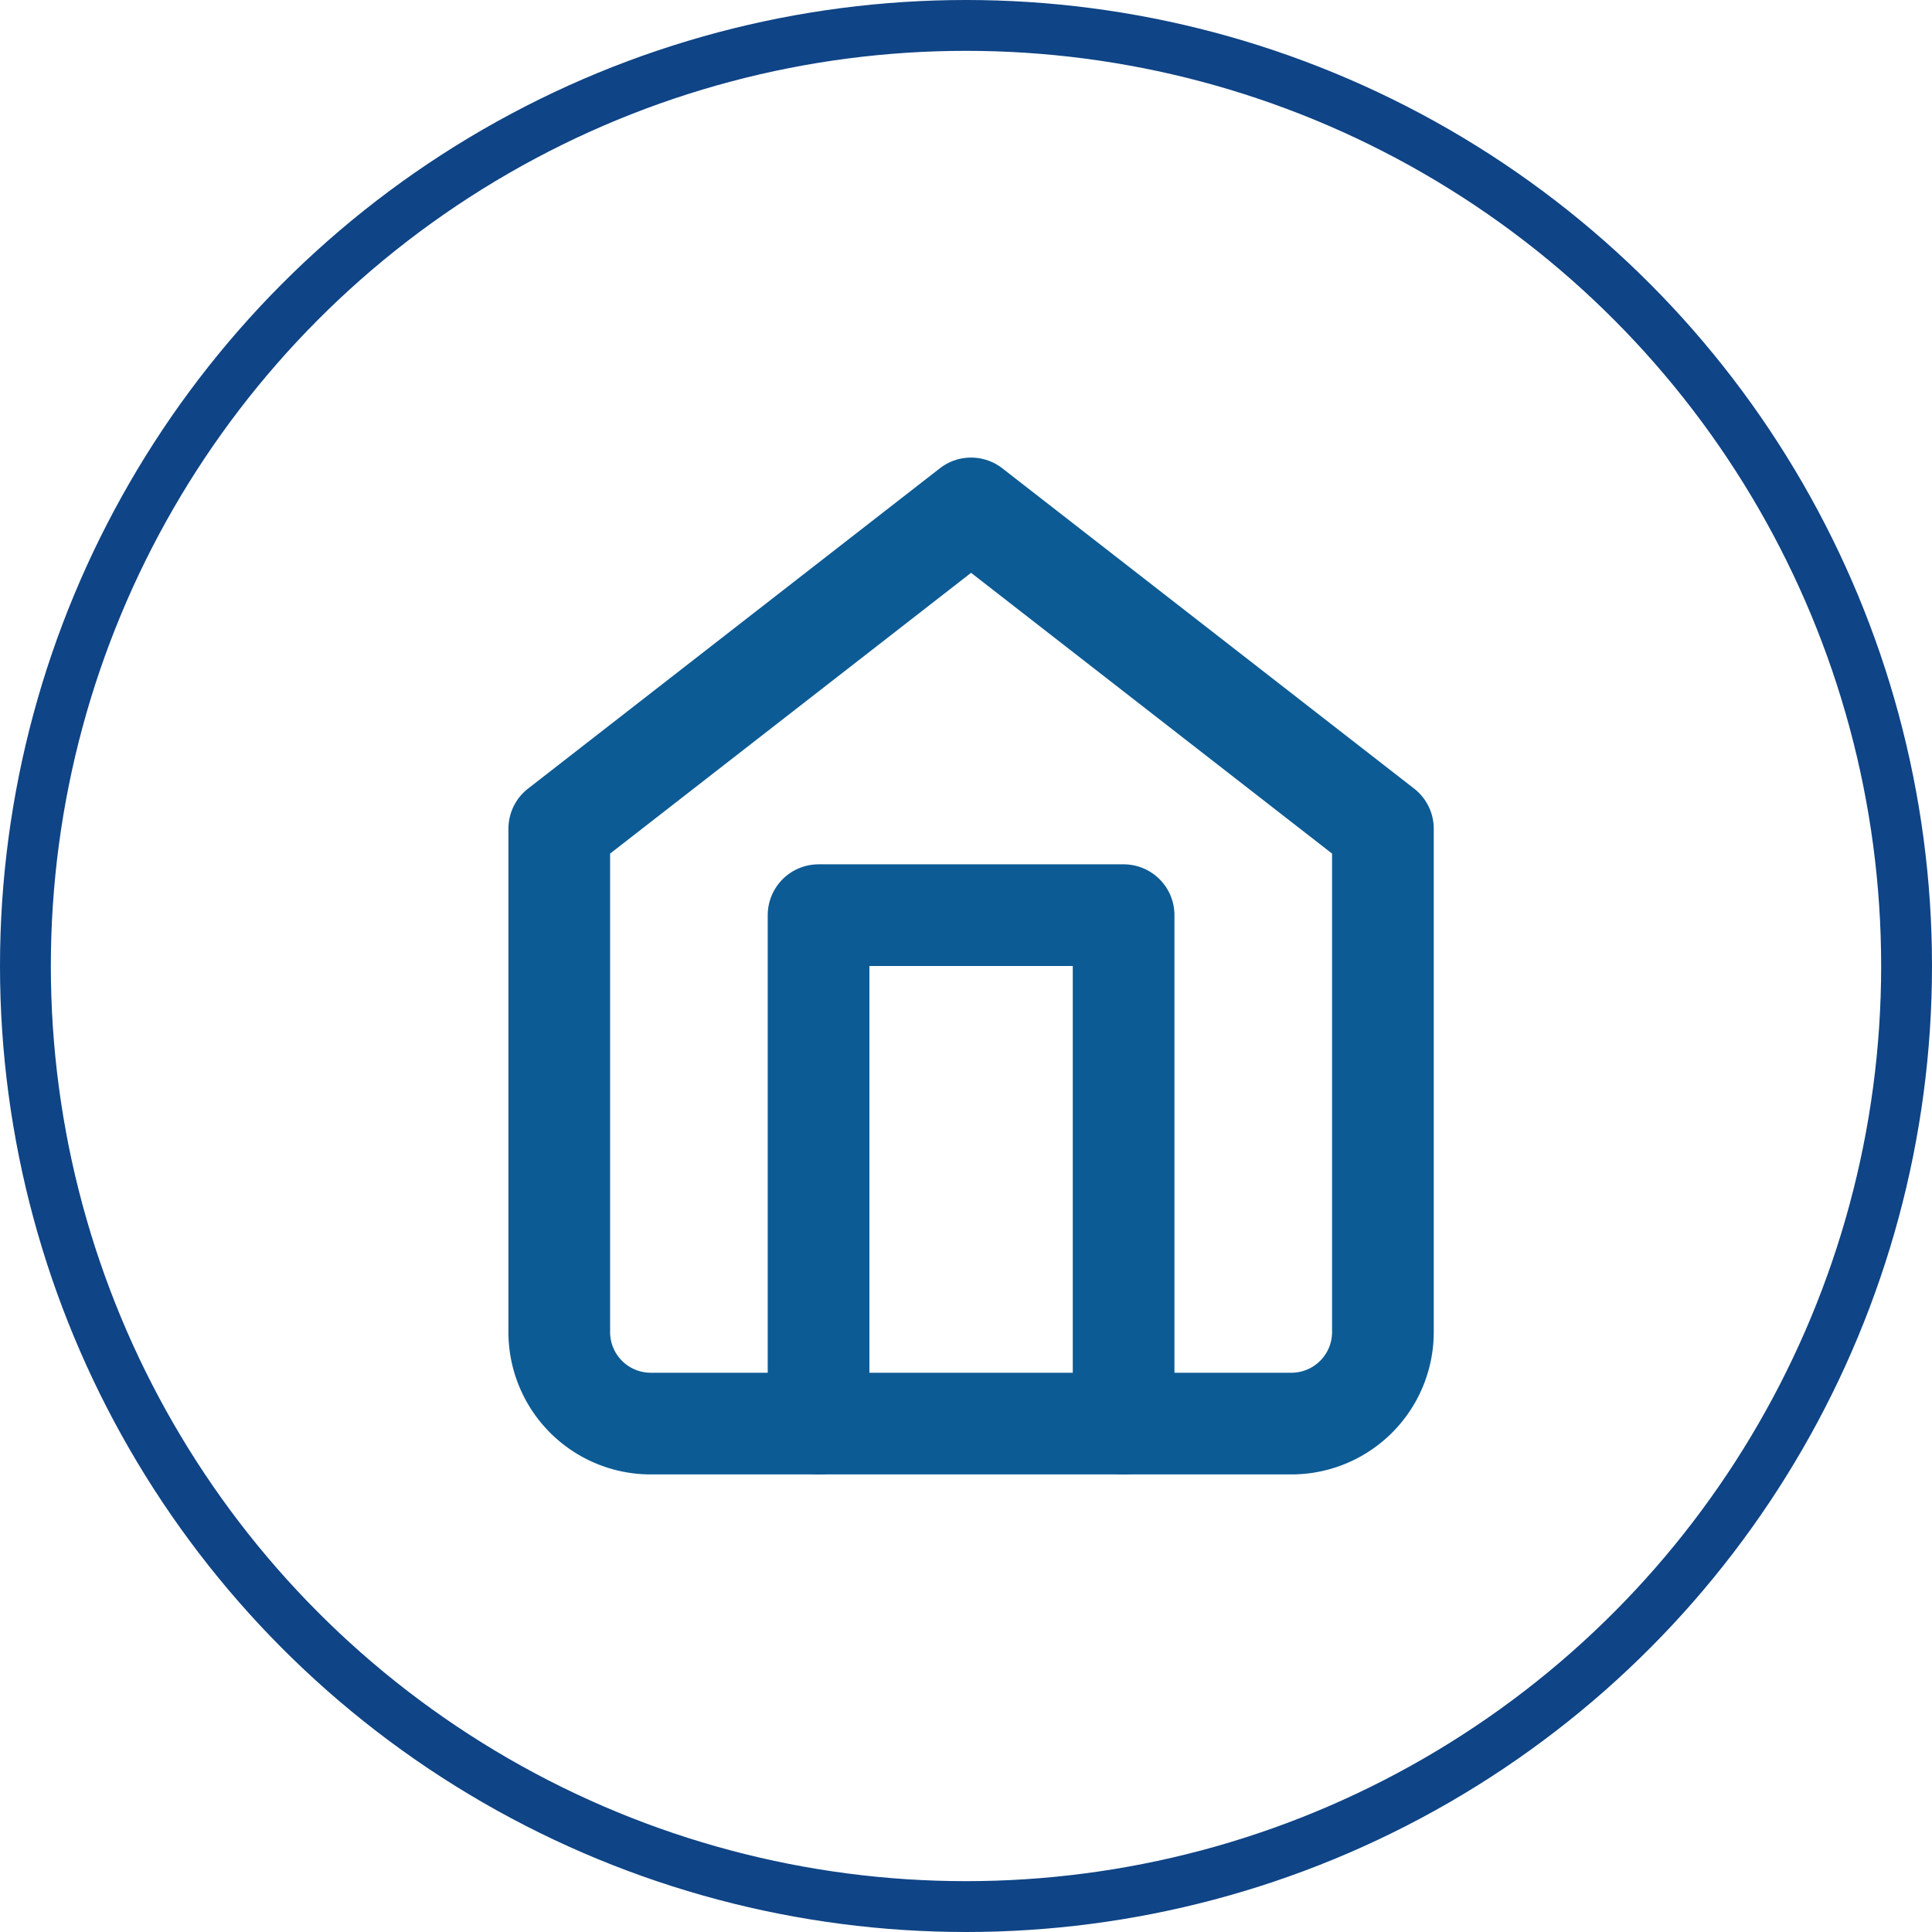 <svg xmlns="http://www.w3.org/2000/svg" width="38" height="38" viewBox="0 0 38 38">
  <g id="icon-nav-sci-proprietairebailleur" transform="translate(-1201 -149)">
    <g id="Ellipse_10" data-name="Ellipse 10" transform="translate(1201 149)" fill="none" stroke="#0f4486" stroke-width="1">
      <circle cx="19" cy="19" r="19" stroke="none"/>
      <circle cx="19" cy="19" r="18.5" fill="none"/>
    </g>
    <g id="Groupe_113" data-name="Groupe 113" transform="translate(1209 157)">
      <path id="Tracé_577" data-name="Tracé 577" d="M3,8.3,11.1,2l8.1,6.3v9.9A1.8,1.8,0,0,1,17.4,20H4.8A1.8,1.8,0,0,1,3,18.2Z" transform="translate(0)" fill="none" stroke="#0d5b95" stroke-linecap="round" stroke-linejoin="round" stroke-width="2"/>
      <path id="Tracé_578" data-name="Tracé 578" d="M9,22V12h6V22" transform="translate(-0.9 -2)" fill="none" stroke="#0d5b95" stroke-linecap="round" stroke-linejoin="round" stroke-width="2"/>
    </g>
  </g>
</svg>

